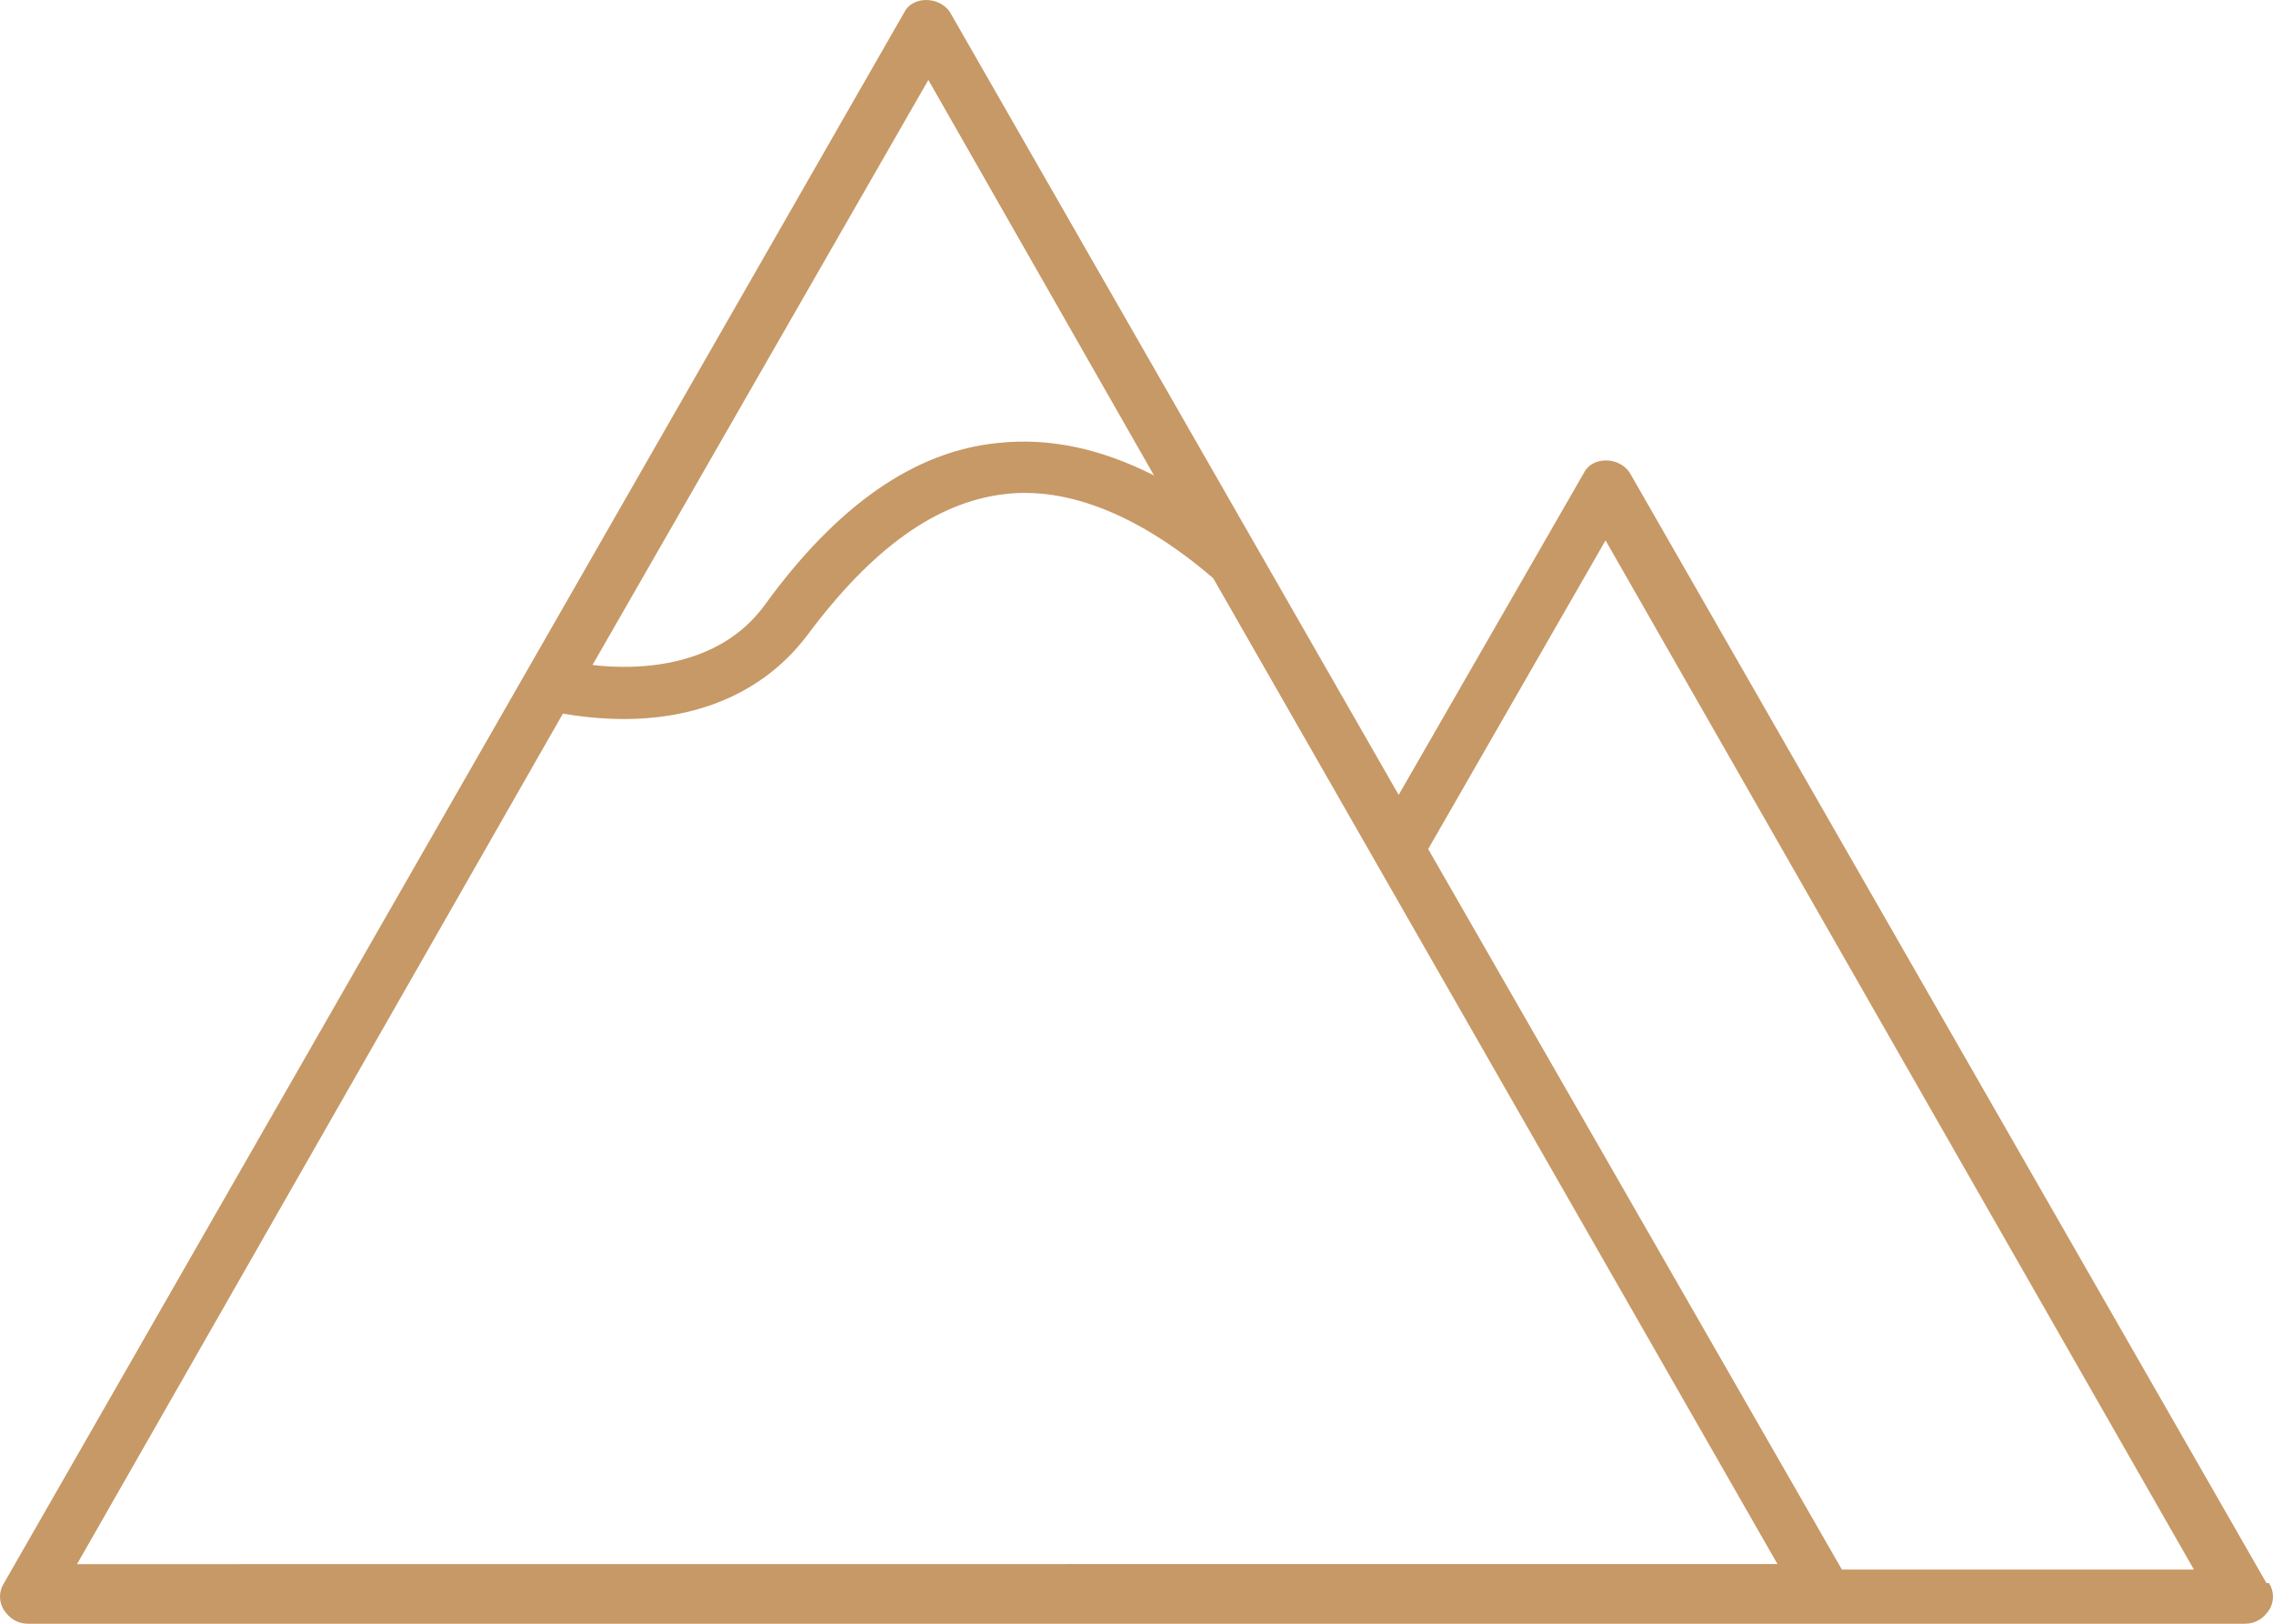<svg xmlns="http://www.w3.org/2000/svg" width="56" height="40" viewBox="0 0 56 40" fill="none"><path d="M55.839 38.999L40.151 11.644C39.887 11.242 39.225 11.242 39.026 11.644L34.459 19.582L23.405 0.301C23.141 -0.1 22.479 -0.1 22.28 0.301L0.099 38.999C-0.033 39.2 -0.033 39.466 0.099 39.666C0.231 39.867 0.43 40 0.694 40H55.306C55.57 40 55.769 39.867 55.901 39.666C56.033 39.466 56.033 39.2 55.901 38.999H55.839ZM22.872 1.969L28.431 11.712C27.108 11.044 25.851 10.779 24.591 10.912C22.538 11.112 20.62 12.447 18.833 14.915C17.708 16.45 15.722 16.515 14.597 16.382L22.872 1.969ZM1.821 38.666L13.868 17.58C14.266 17.648 14.793 17.713 15.391 17.713C16.782 17.713 18.634 17.312 19.893 15.644C21.48 13.509 23.071 12.376 24.726 12.175C26.313 11.974 28.103 12.709 29.89 14.244L43.791 38.529L1.821 38.532L1.821 38.666ZM45.379 38.666L35.186 20.916L39.556 13.312L54.052 38.666H45.315H45.379Z" fill="#C79966"></path></svg>